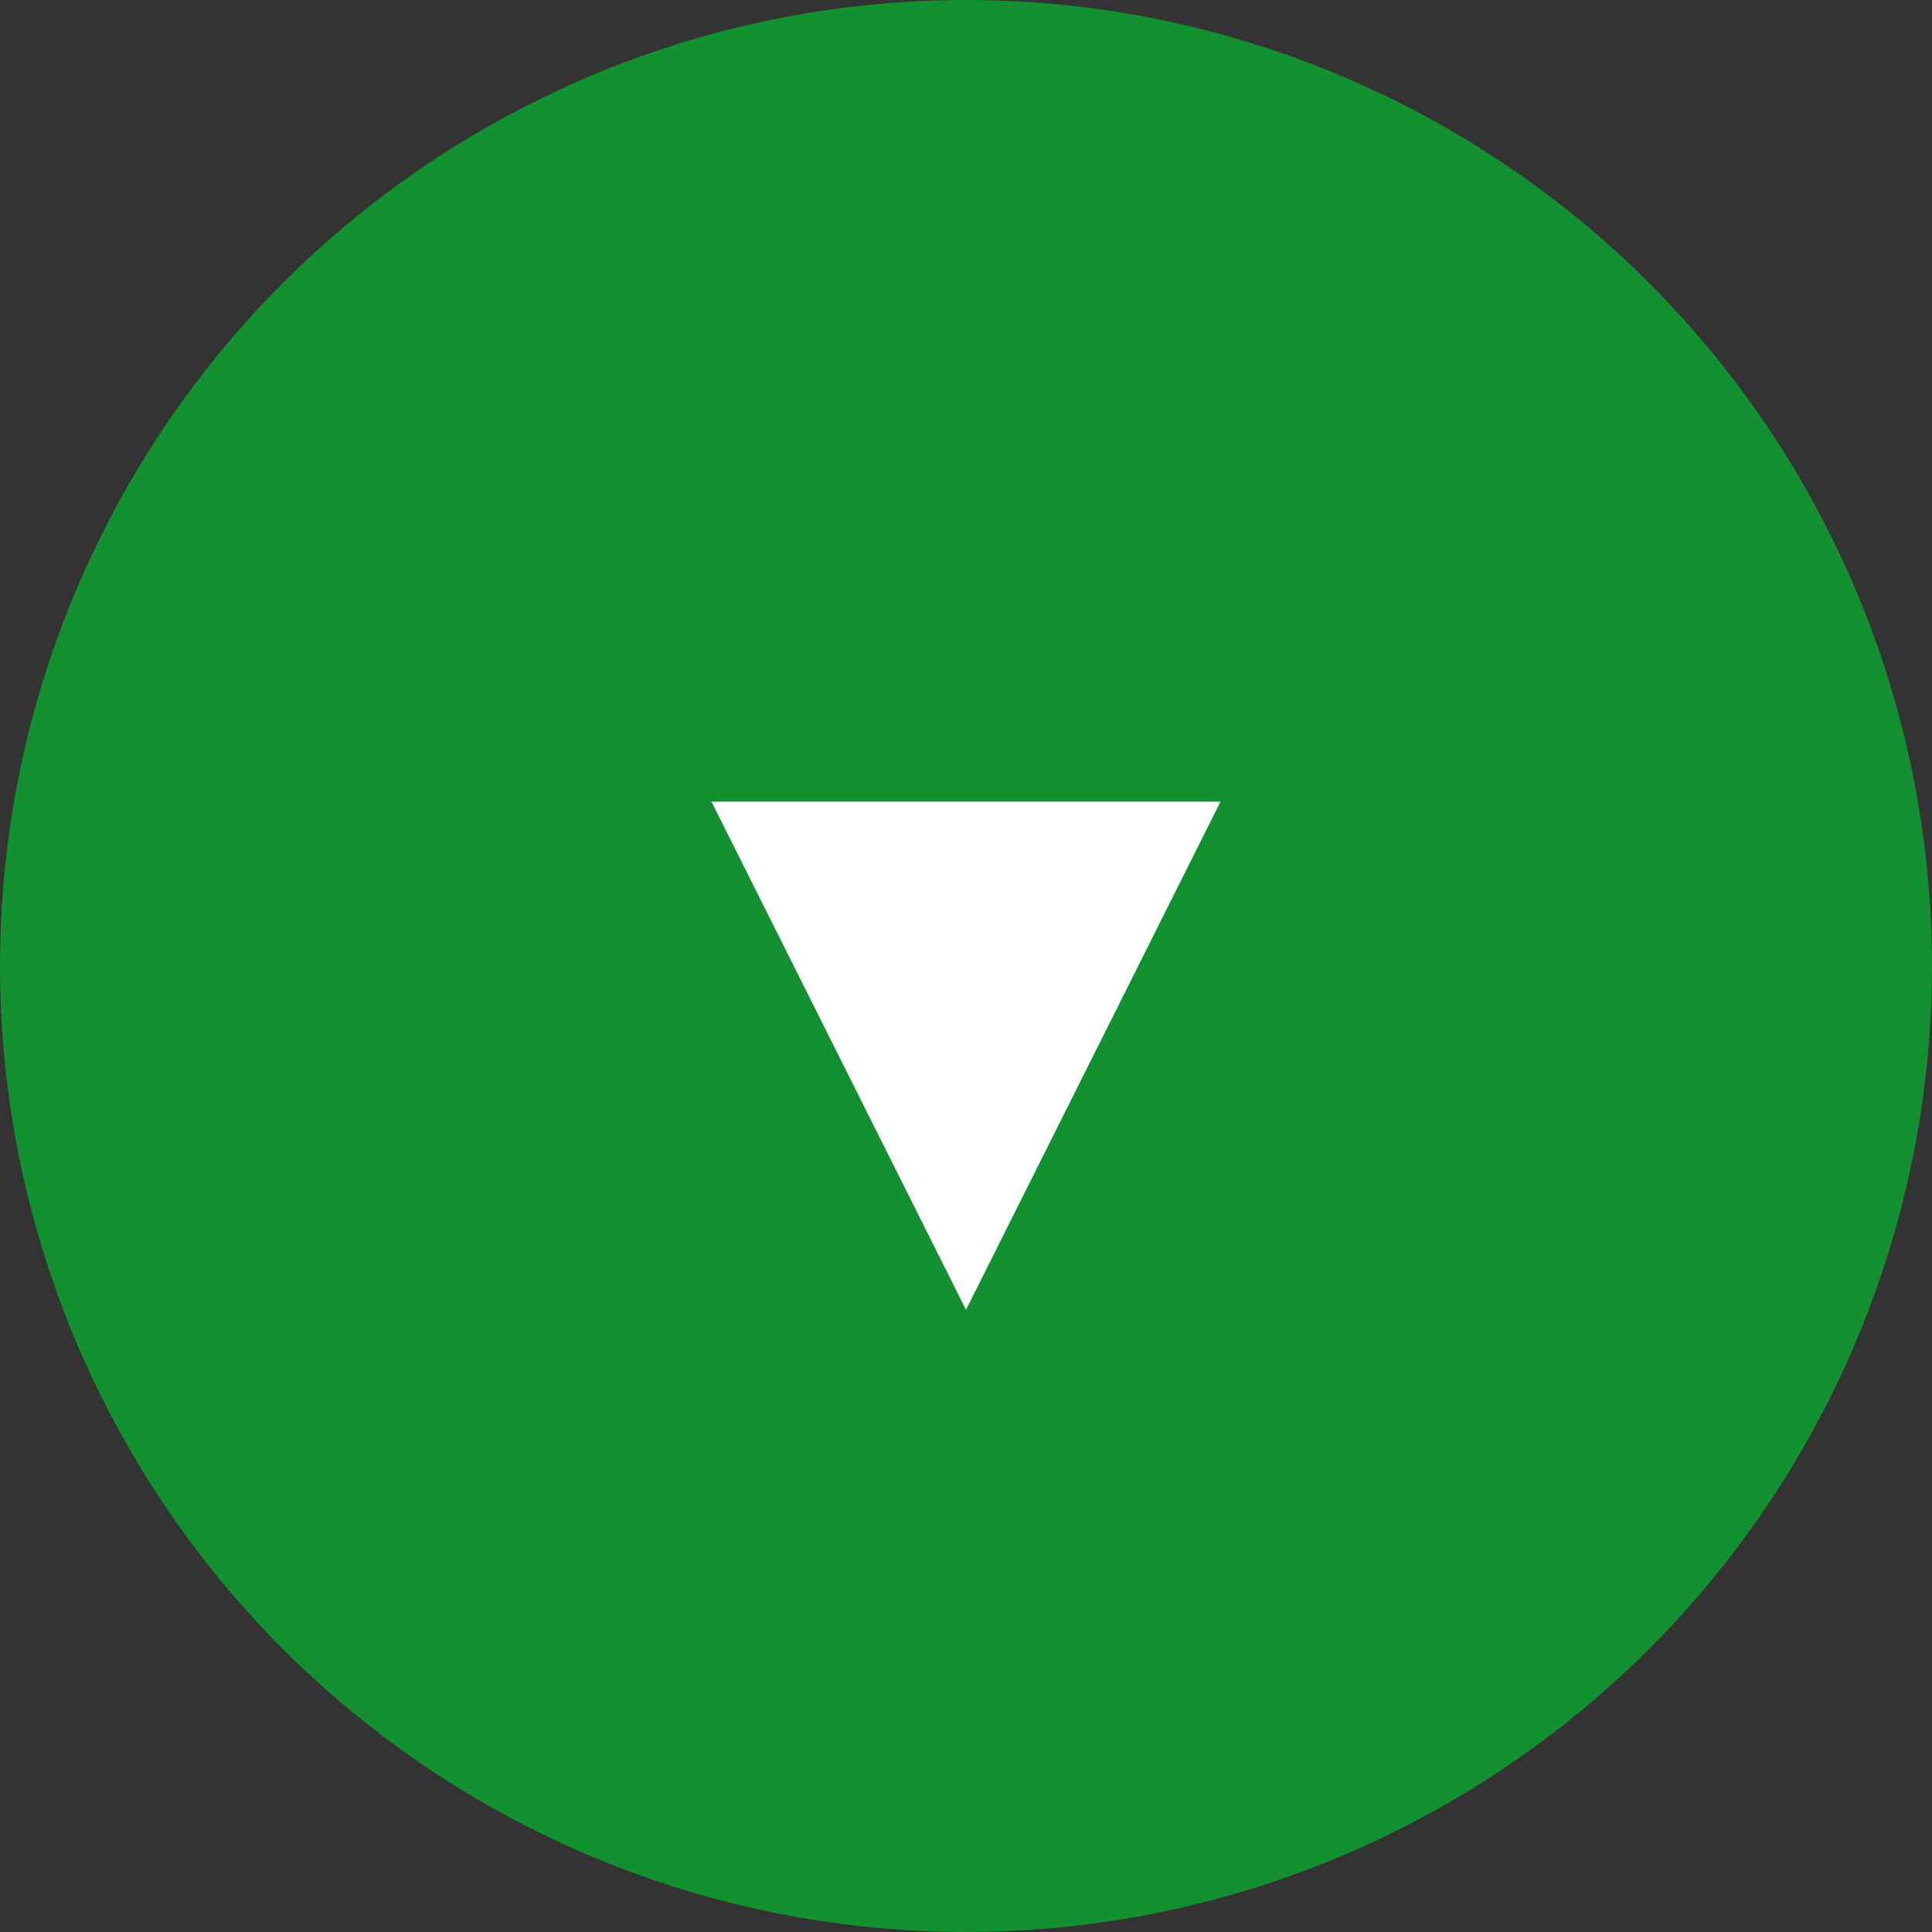 <!-- Generator: Adobe Illustrator 19.2.1, SVG Export Plug-In  -->
<svg version="1.1"
	 xmlns="http://www.w3.org/2000/svg" xmlns:xlink="http://www.w3.org/1999/xlink" xmlns:a="http://ns.adobe.com/AdobeSVGViewerExtensions/3.0/"
	 x="0px" y="0px" width="48.811px" height="48.811px" viewBox="0 0 48.811 48.811"
	 style="enable-background:new 0 0 48.811 48.811;" xml:space="preserve">
<rect x="0" y="0" width="48.811" height="48.811" fill="#333333" stroke="none"/>
<style type="text/css">
	.st0{fill:#13902F;}
	.st1{fill:#FFFFFF;}
</style>
<defs>
</defs>
<g>
	<circle class="st0" cx="24.405" cy="24.405" r="24.405"/>
	<g>
		<polygon class="st1" points="30.835,20.253 24.405,33.091 17.975,20.253 		"/>
	</g>
</g>
</svg>